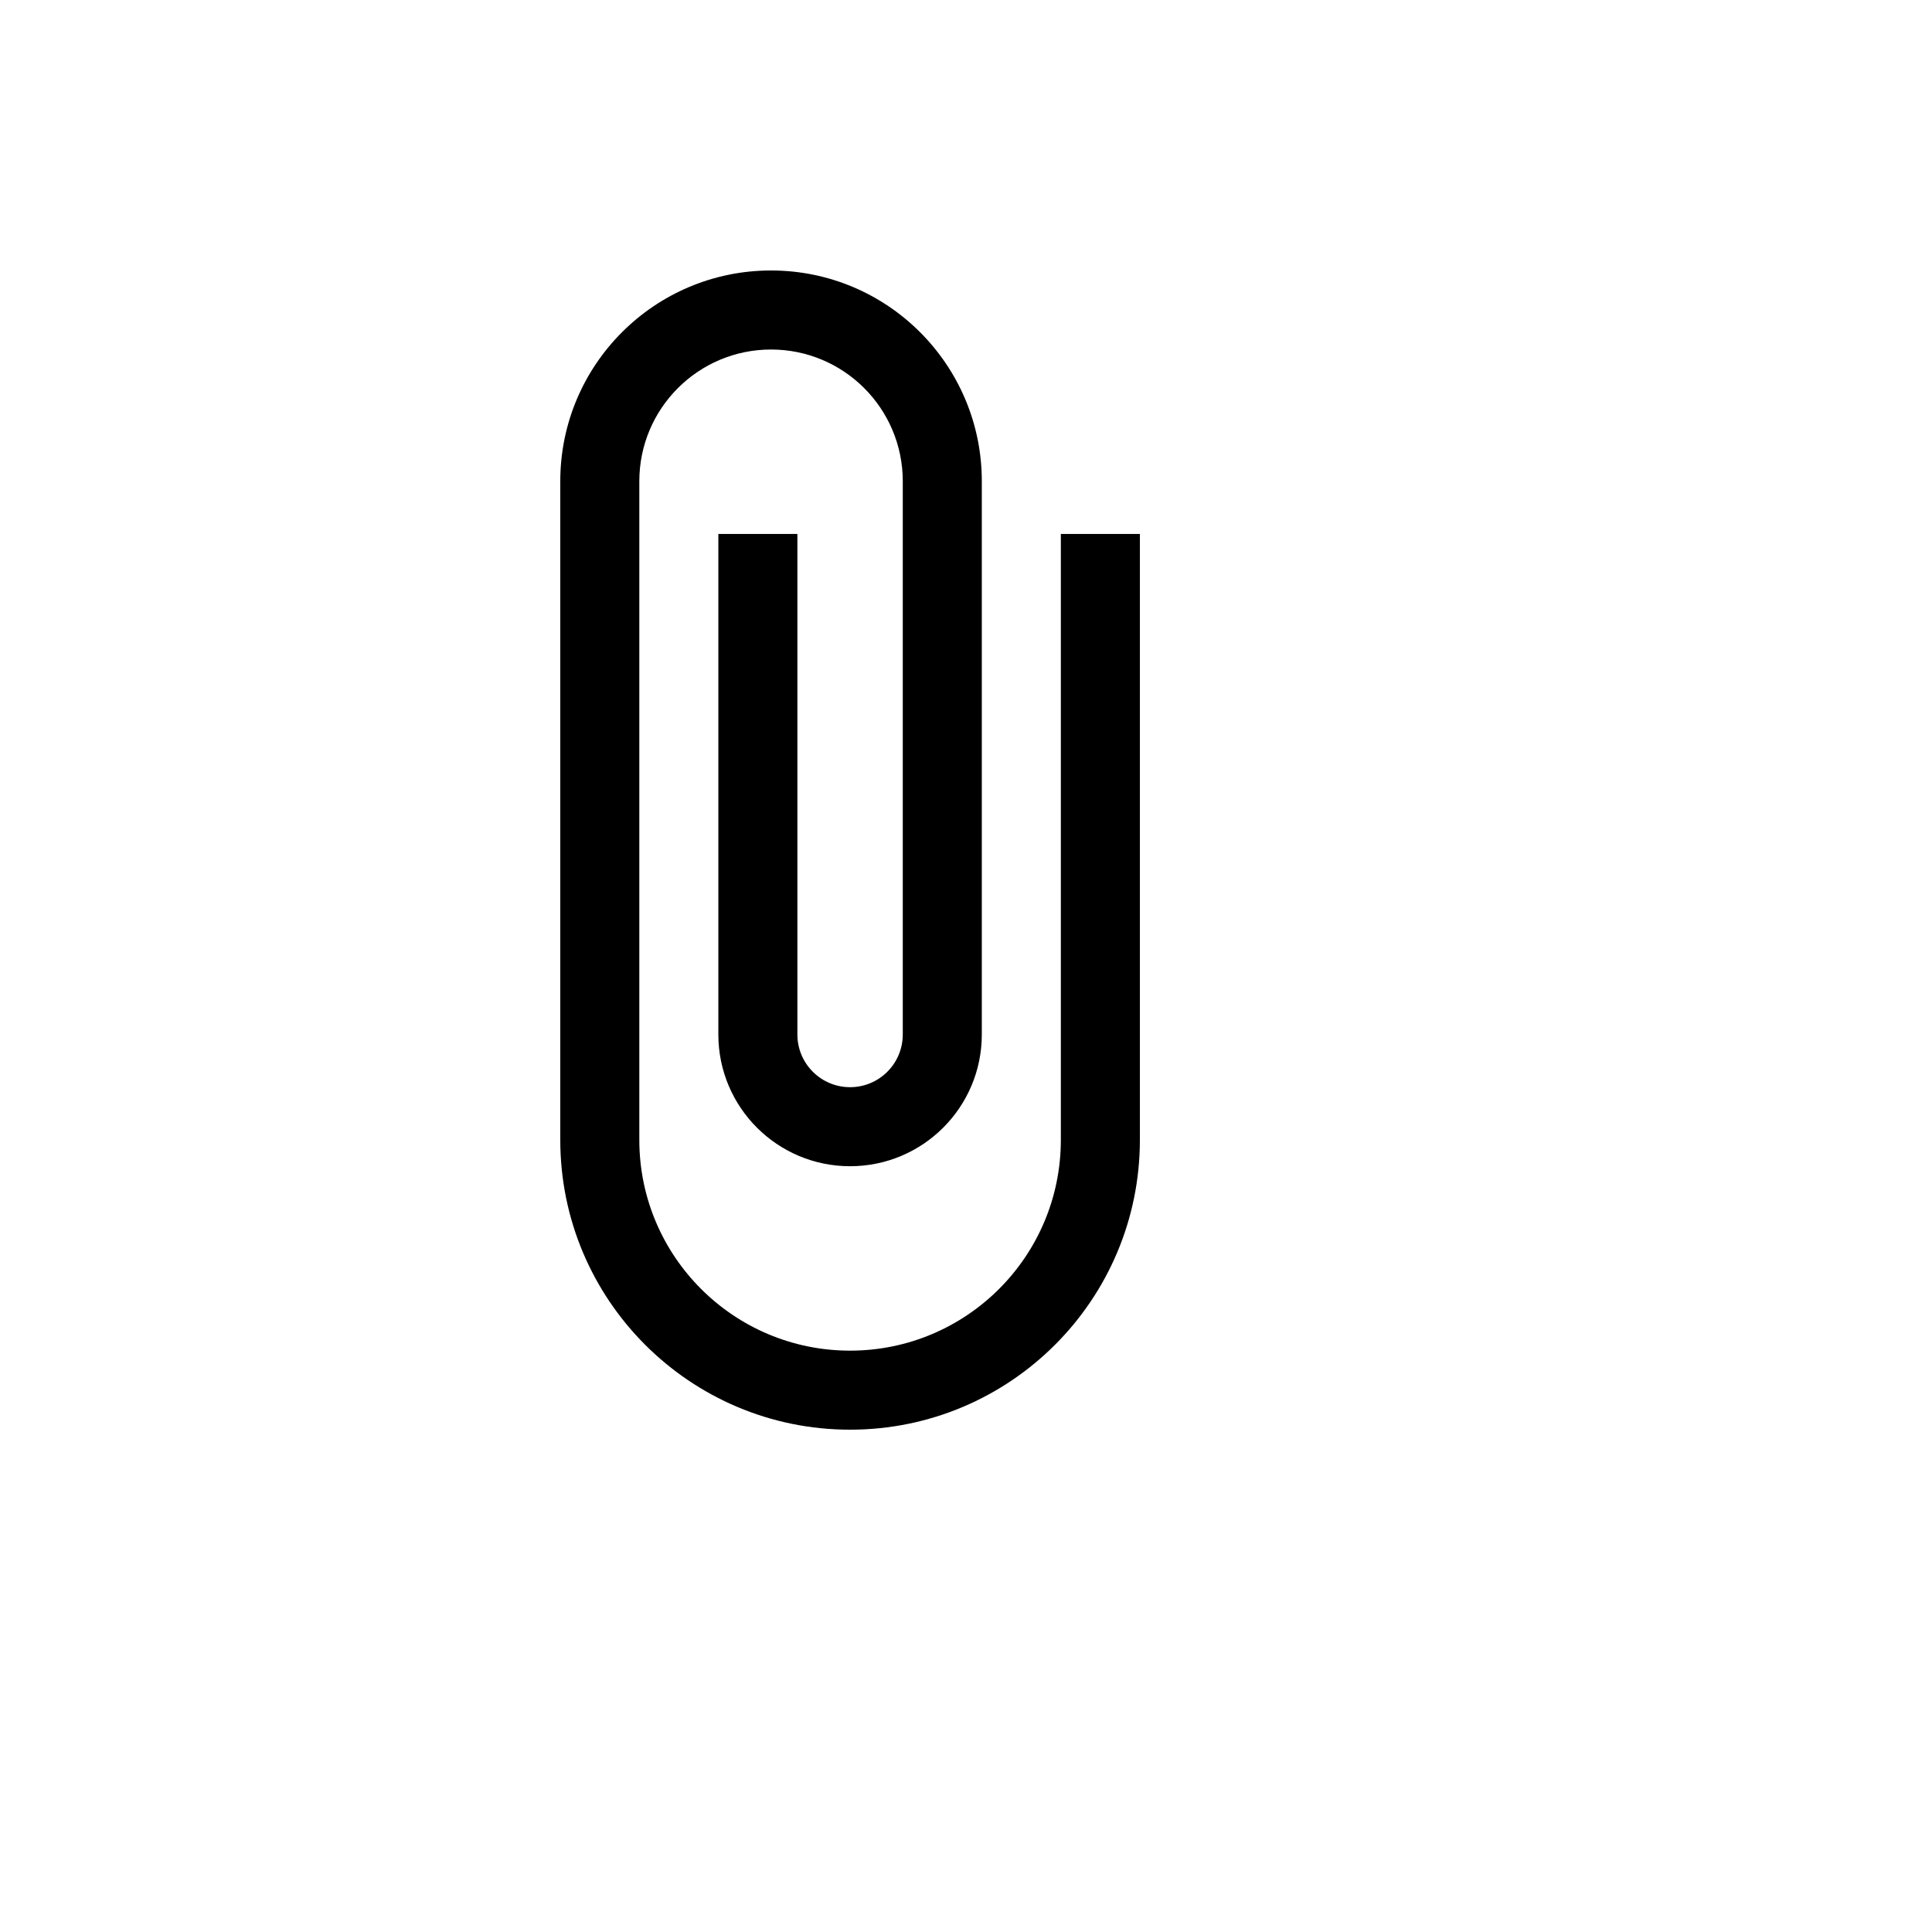 <svg xmlns="http://www.w3.org/2000/svg" version="1.1" xmlns:xlink="http://www.w3.org/1999/xlink" width="100%" height="100%" id="svgWorkerArea" viewBox="-25 -25 625 625" xmlns:idraw="https://idraw.muisca.co" style="background: white;"><defs id="defsdoc"><pattern id="patternBool" x="0" y="0" width="10" height="10" patternUnits="userSpaceOnUse" patternTransform="rotate(35)"><circle cx="5" cy="5" r="4" style="stroke: none;fill: #ff000070;"></circle></pattern></defs><g id="fileImp-383504757" class="cosito"><path id="pathImp-78713328" class="grouped" d="M318.182 147.727C318.182 147.727 318.182 343.75 318.182 343.75 318.182 381.405 287.655 411.932 250 411.932 212.345 411.932 181.818 381.405 181.818 343.75 181.818 343.75 181.818 130.682 181.818 130.682 181.818 107.147 200.897 88.068 224.432 88.068 247.966 88.068 267.045 107.147 267.045 130.682 267.045 130.682 267.045 309.659 267.045 309.659 267.045 319.073 259.414 326.704 250 326.704 240.586 326.704 232.954 319.073 232.954 309.659 232.954 309.659 232.954 147.727 232.954 147.727 232.954 147.727 207.386 147.727 207.386 147.727 207.386 147.727 207.386 309.659 207.386 309.659 207.386 333.194 226.465 352.273 250 352.273 273.535 352.273 292.614 333.194 292.614 309.659 292.614 309.659 292.614 130.682 292.614 130.682 292.614 93.027 262.087 62.5 224.432 62.5 186.777 62.5 156.25 93.027 156.25 130.682 156.25 130.682 156.25 343.75 156.25 343.75 156.25 395.527 198.223 437.5 250 437.5 301.777 437.5 343.75 395.527 343.75 343.75 343.75 343.75 343.75 147.727 343.75 147.727 343.75 147.727 318.182 147.727 318.182 147.727 318.182 147.727 318.182 147.727 318.182 147.727"></path></g></svg>